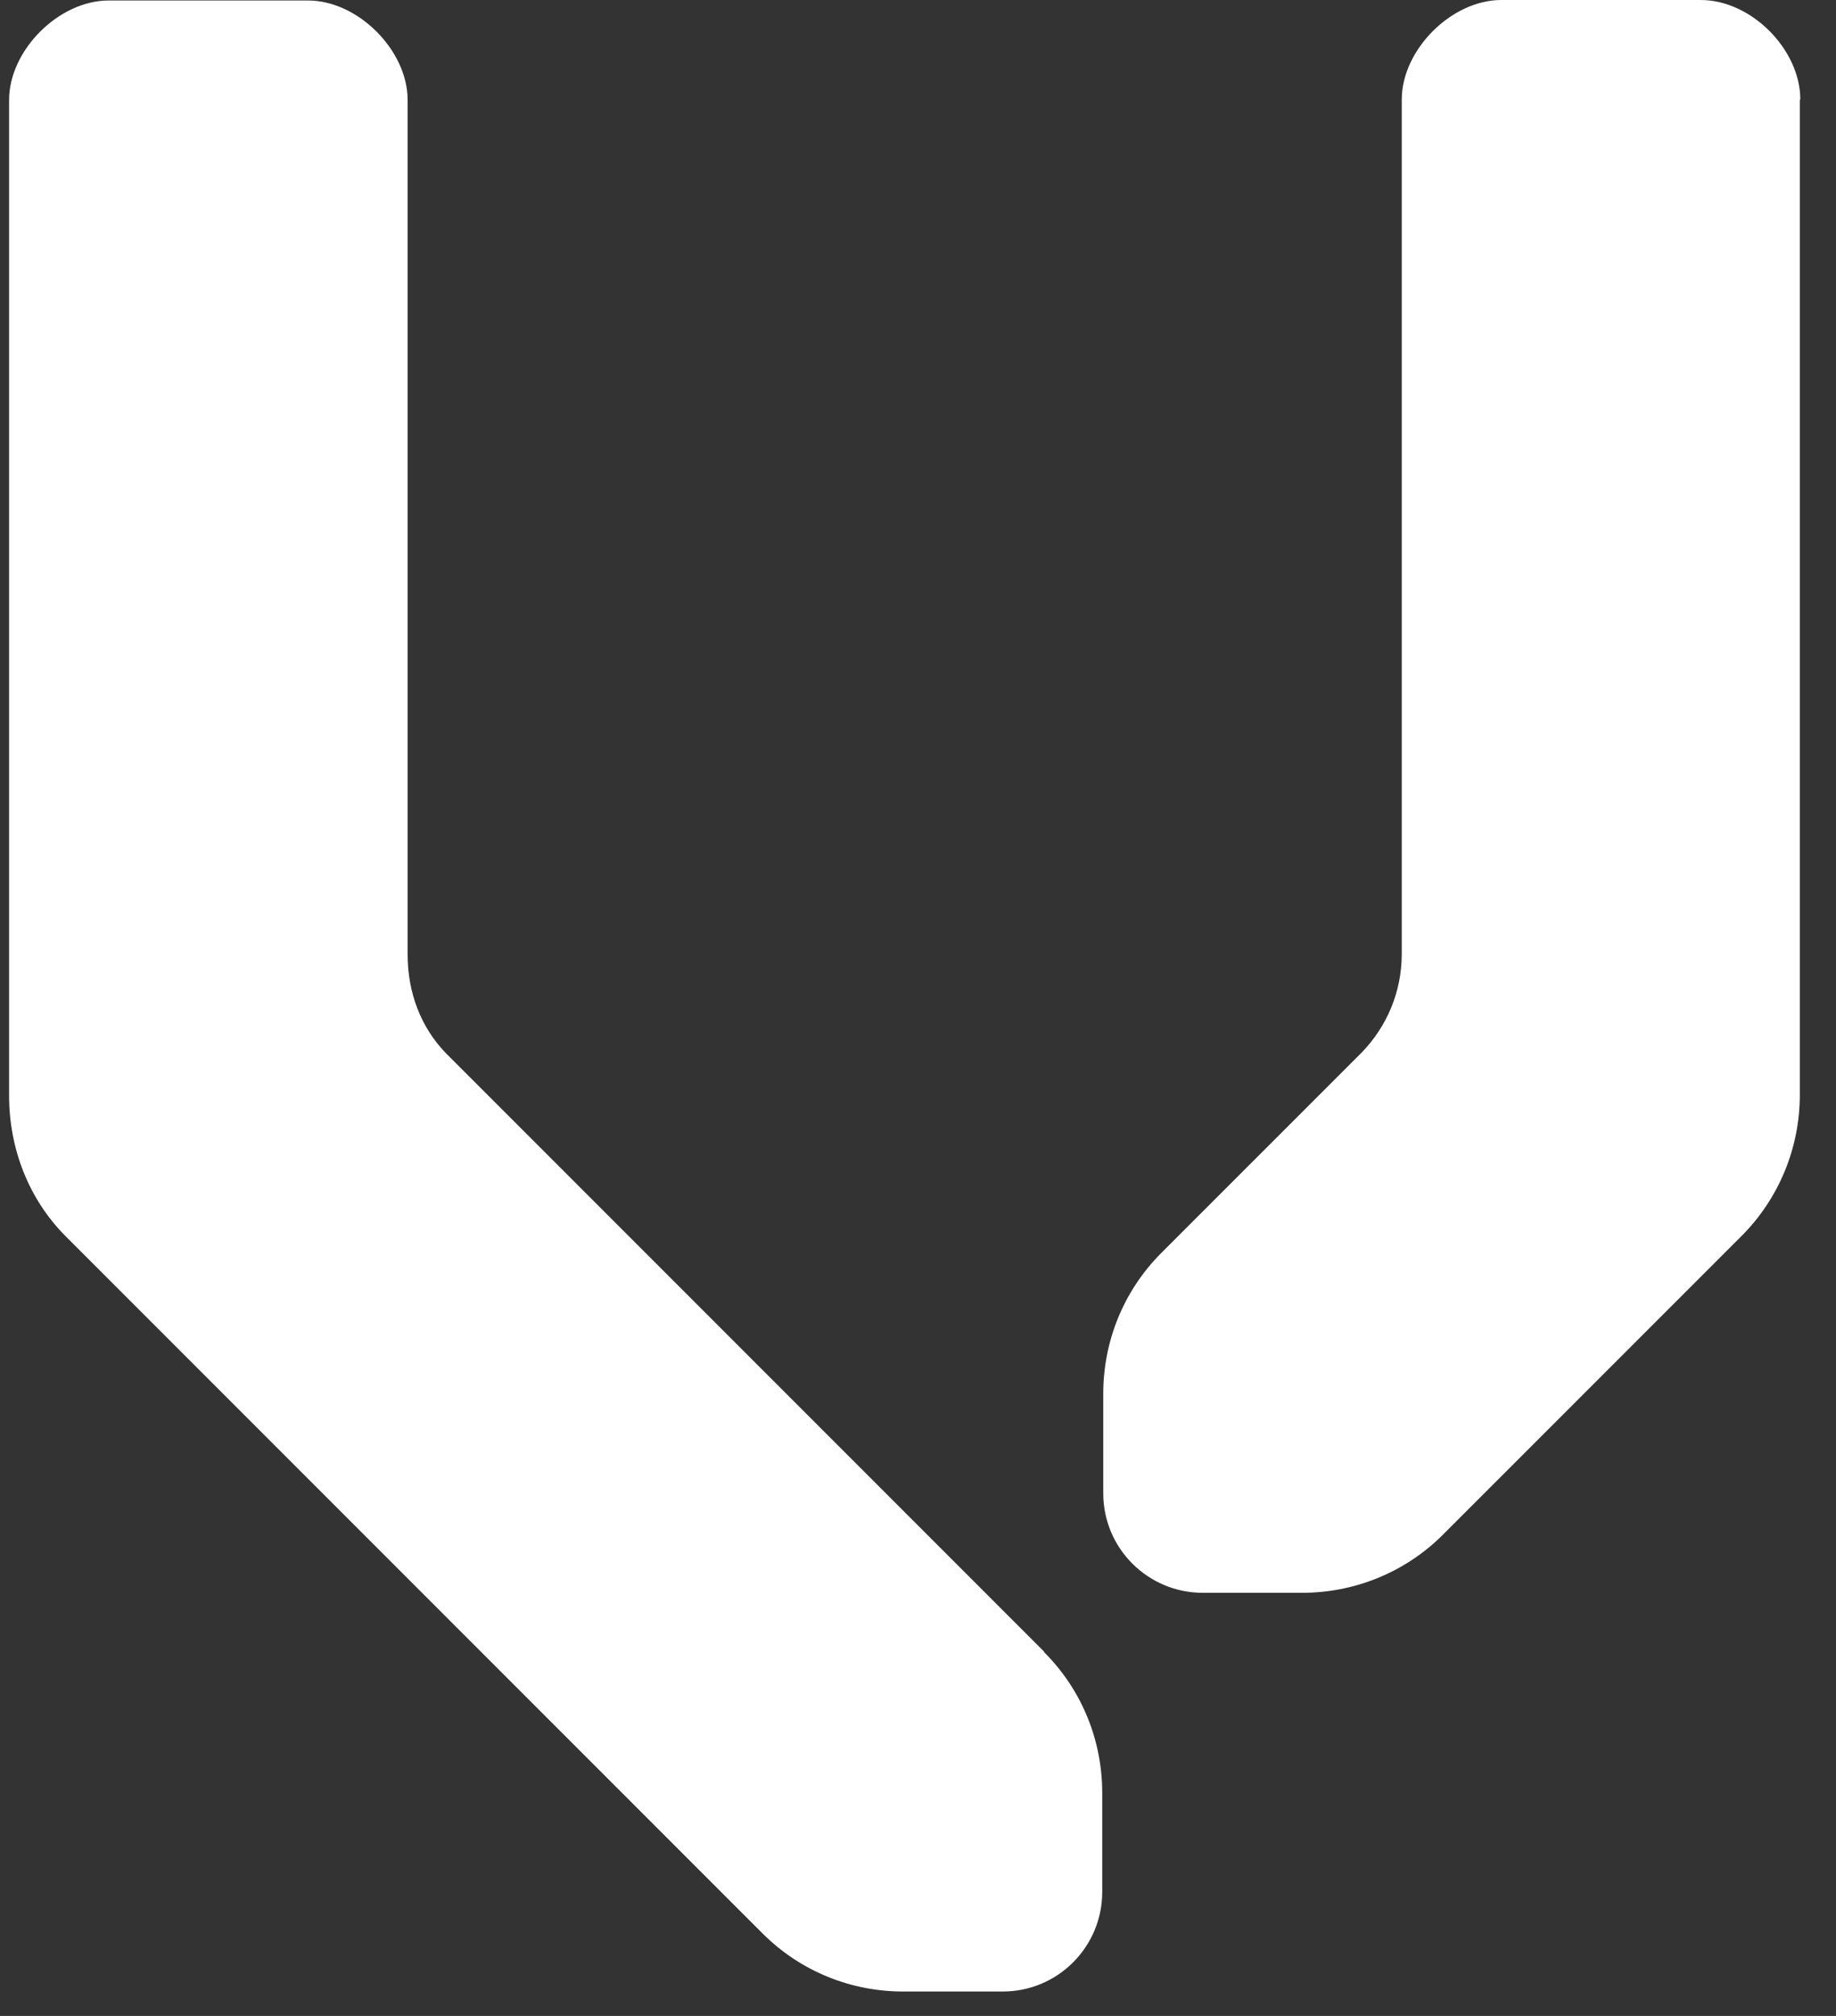 <svg width="41" height="45" viewBox="0 0 41 45" fill="none" xmlns="http://www.w3.org/2000/svg">
<rect x="0" y="0" width="41" height="45" fill="#333333" stroke="none"/>
<path d="M23.314 36.866L9.948 23.5C9.403 22.933 9.103 22.166 9.103 21.311V2.233C9.103 1.122 7.992 0.011 6.881 0.011H2.425C1.314 0.011 0.203 1.122 0.203 2.233V24.455C0.203 25.633 0.636 26.766 1.47 27.6L17.025 43.155C17.892 44.022 19.025 44.455 20.17 44.455H22.392C23.625 44.455 24.614 43.455 24.614 42.233V40.022C24.614 38.877 24.181 37.744 23.314 36.877V36.866Z" fill="white"/>
<path d="M40.203 2.222C40.203 1.1 39.103 0 37.981 0H33.525C32.414 0 31.303 1.111 31.303 2.222V21.289C31.303 22.144 30.97 22.911 30.414 23.489L25.936 27.966C25.07 28.833 24.637 29.966 24.637 31.111V33.333C24.637 34.566 25.637 35.555 26.859 35.555H29.081C30.214 35.555 31.359 35.122 32.225 34.255L38.892 27.589C39.725 26.755 40.192 25.622 40.192 24.444V2.222H40.203Z" fill="white"/>
</svg>
